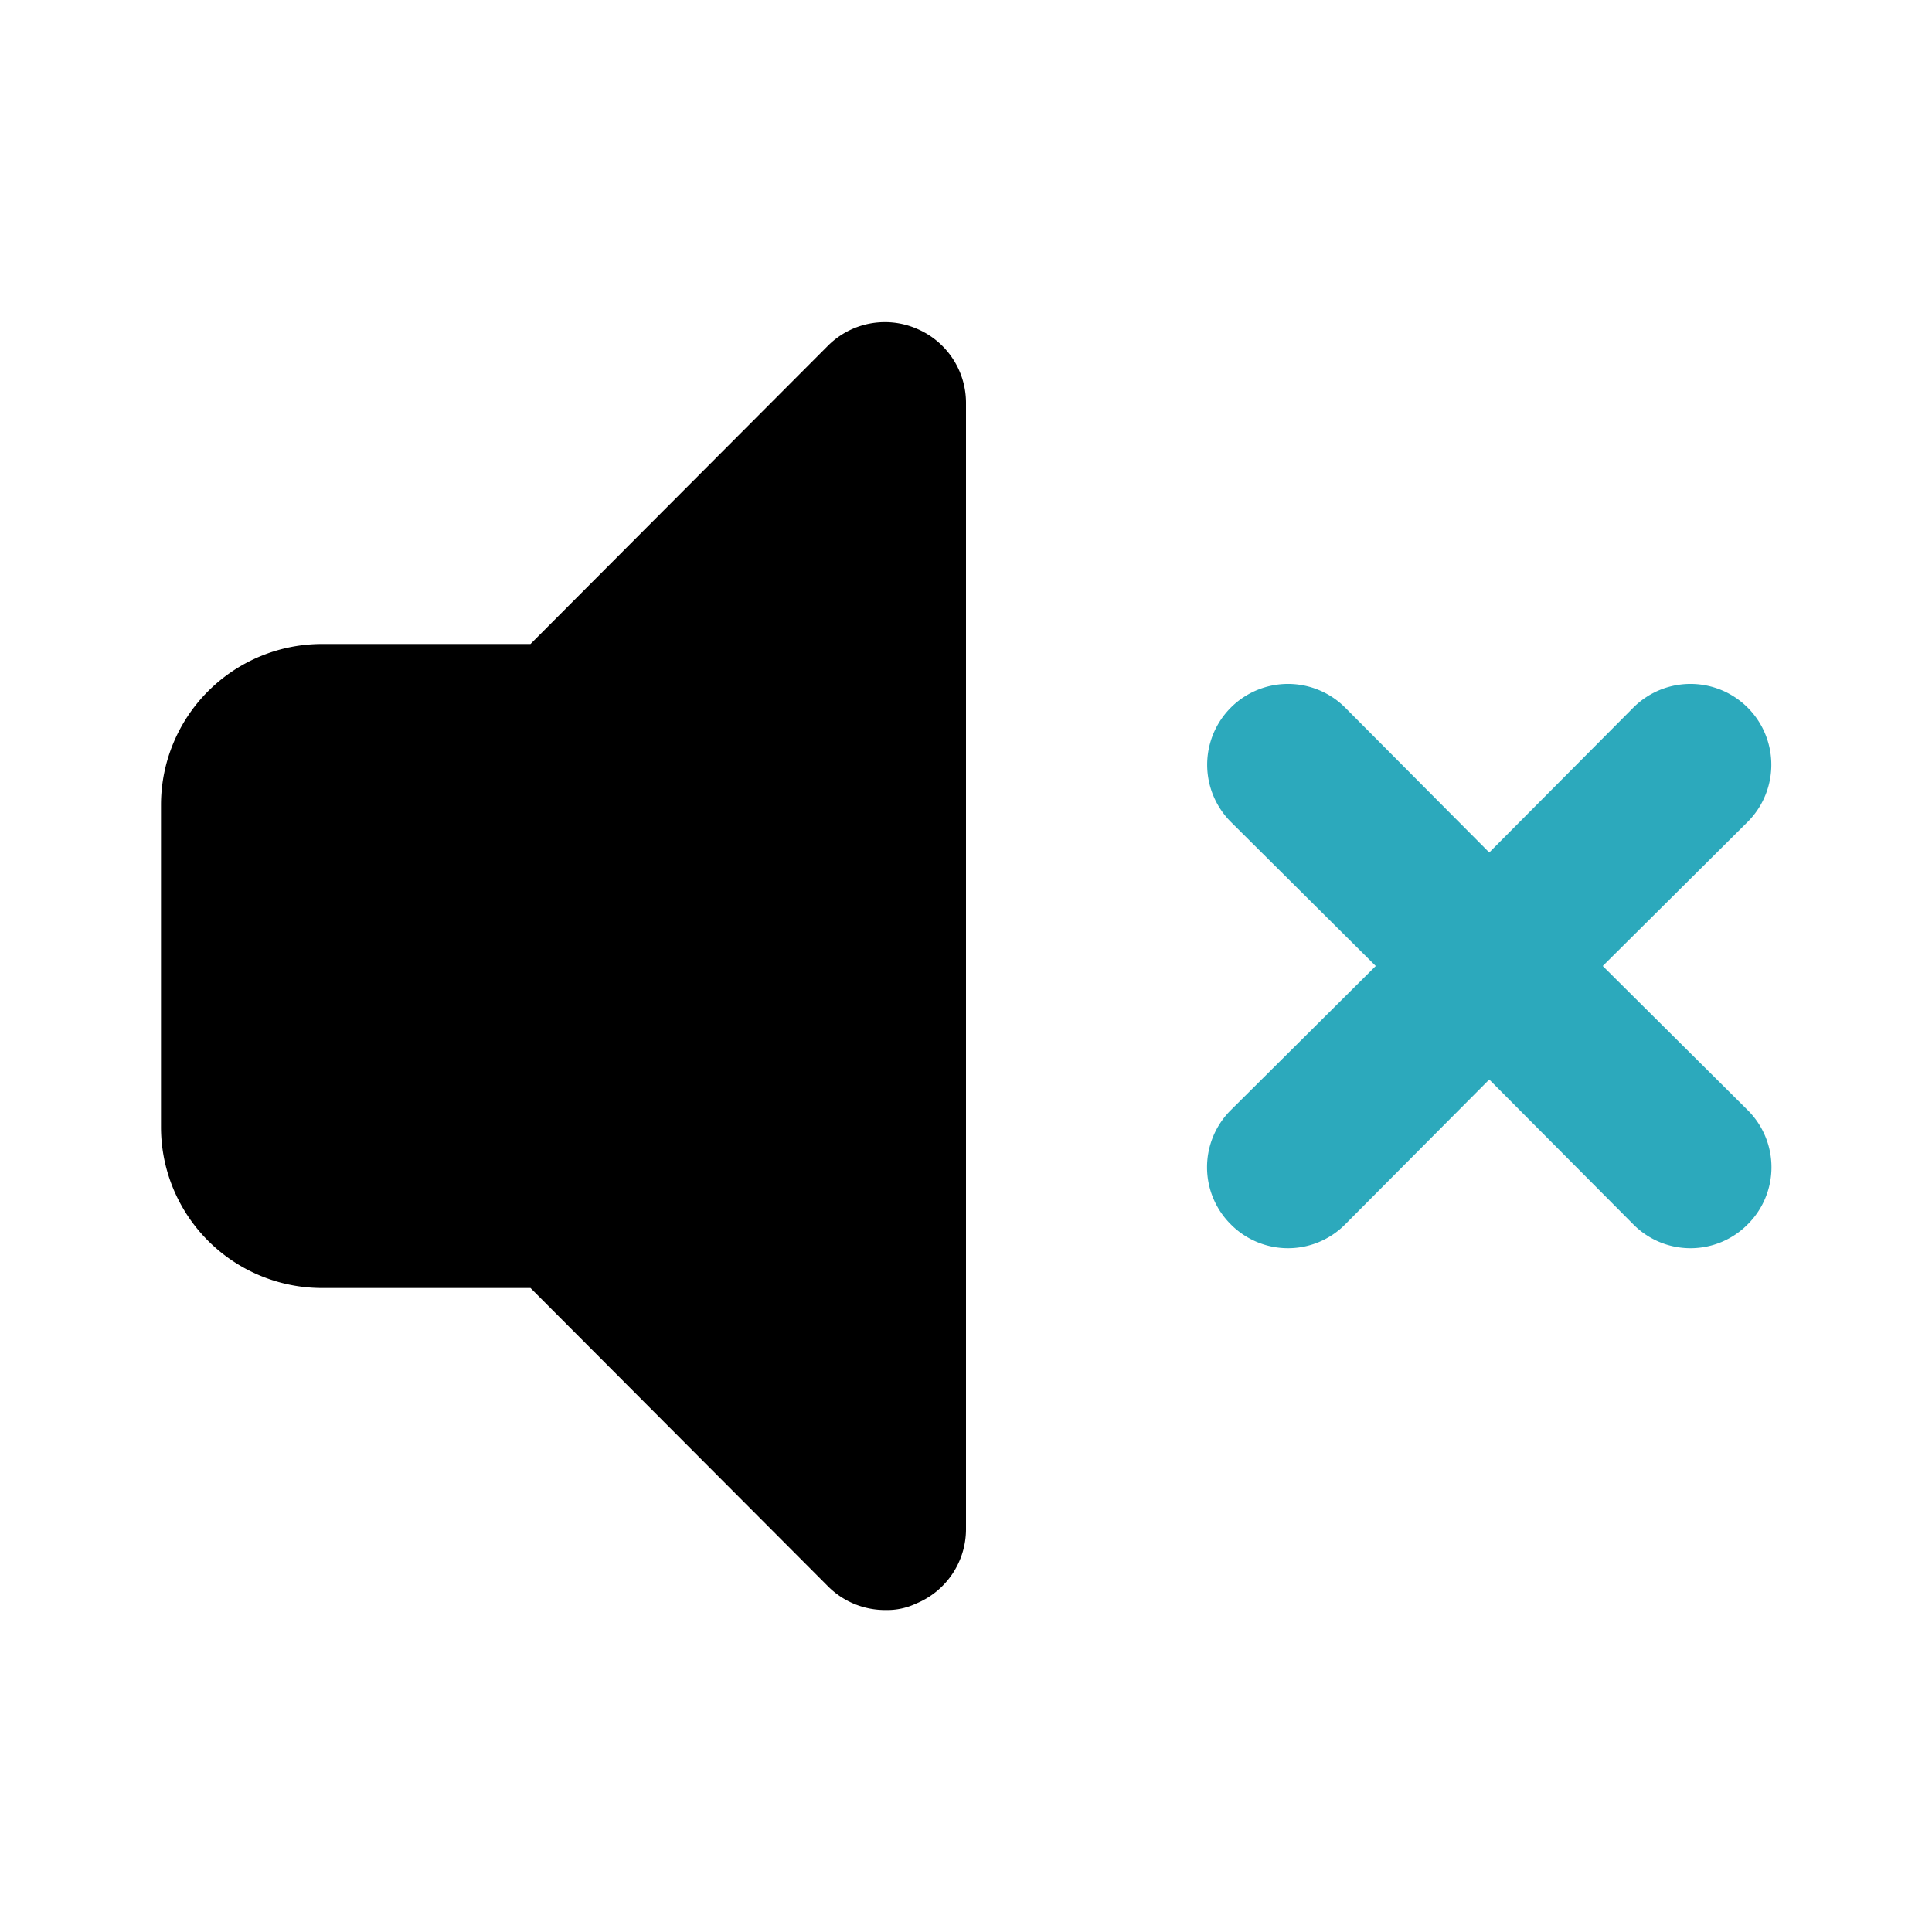<?xml version="1.0" encoding="utf-8"?><!-- Uploaded to: SVG Repo, www.svgrepo.com, Generator: SVG Repo Mixer Tools -->
<svg fill="#000000" width="800px" height="800px" viewBox="0 0 24 24" id="sound-mute-alt" data-name="Flat Color" xmlns="http://www.w3.org/2000/svg" class="icon flat-color"><path id="secondary" d="M19.91,12l1.8-1.79a1,1,0,0,0-1.42-1.42l-1.79,1.8-1.79-1.8a1,1,0,0,0-1.42,1.42L17.09,12l-1.8,1.79a1,1,0,0,0,0,1.42,1,1,0,0,0,1.42,0l1.79-1.8,1.79,1.8a1,1,0,0,0,1.42,0,1,1,0,0,0,0-1.42Z" style="fill: rgb(44, 169, 188);"></path><path id="primary" d="M11.38,4.08a1,1,0,0,0-1.09.21L6.59,8H4a2,2,0,0,0-2,2v4a2,2,0,0,0,2,2H6.59l3.7,3.71A1,1,0,0,0,11,20a.84.84,0,0,0,.38-.08A1,1,0,0,0,12,19V5A1,1,0,0,0,11.38,4.08Z" style="fill: rgb(0, 0, 0);"></path></svg>